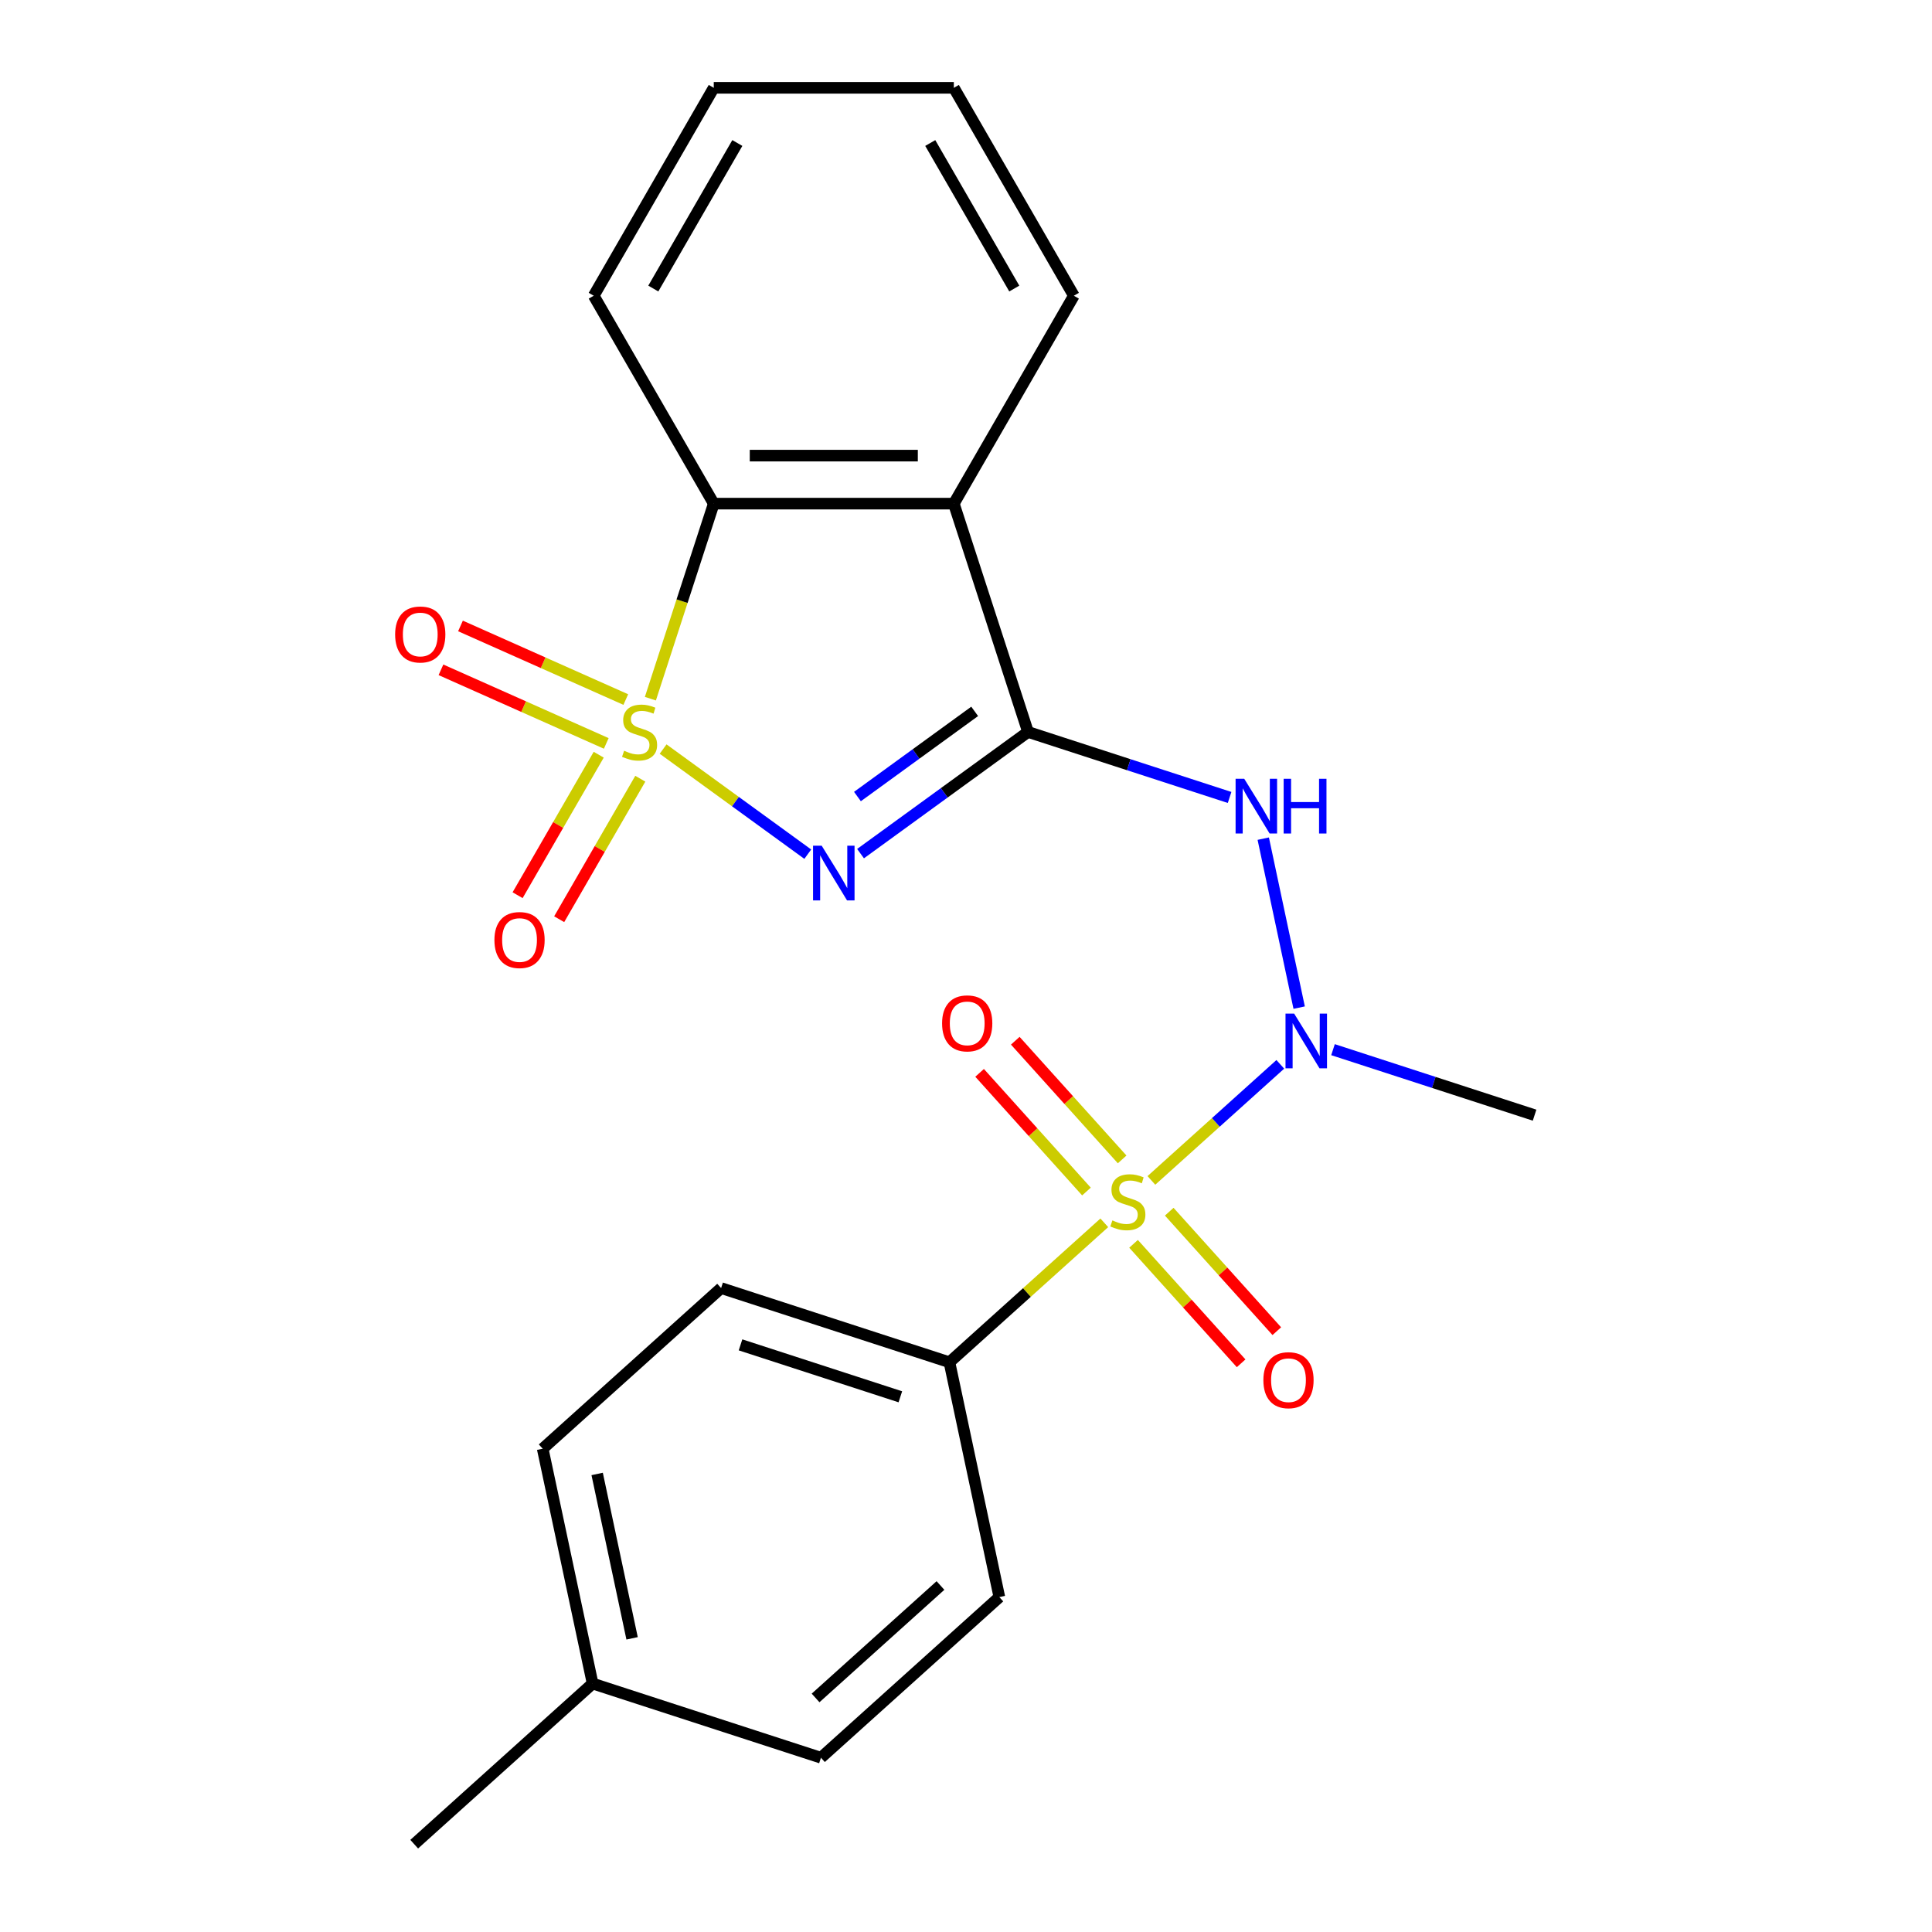 <?xml version='1.0' encoding='iso-8859-1'?>
<svg version='1.1' baseProfile='full'
              xmlns='http://www.w3.org/2000/svg'
                      xmlns:rdkit='http://www.rdkit.org/xml'
                      xmlns:xlink='http://www.w3.org/1999/xlink'
                  xml:space='preserve'
width='1000px' height='1000px' viewBox='0 0 1000 1000'>
<!-- END OF HEADER -->
<rect style='opacity:1.0;fill:#FFFFFF;stroke:none' width='1000' height='1000' x='0' y='0'> </rect>
<path class='bond-0' d='M 343.227,387.717 L 380.664,414.916' style='fill:none;fill-rule:evenodd;stroke:#CCCC00;stroke-width:6px;stroke-linecap:butt;stroke-linejoin:miter;stroke-opacity:1' />
<path class='bond-0' d='M 380.664,414.916 L 418.101,442.115' style='fill:none;fill-rule:evenodd;stroke:#0000FF;stroke-width:6px;stroke-linecap:butt;stroke-linejoin:miter;stroke-opacity:1' />
<path class='bond-6' d='M 336.638,361.636 L 353.039,311.159' style='fill:none;fill-rule:evenodd;stroke:#CCCC00;stroke-width:6px;stroke-linecap:butt;stroke-linejoin:miter;stroke-opacity:1' />
<path class='bond-6' d='M 353.039,311.159 L 369.44,260.683' style='fill:none;fill-rule:evenodd;stroke:#000000;stroke-width:6px;stroke-linecap:butt;stroke-linejoin:miter;stroke-opacity:1' />
<path class='bond-7' d='M 309.895,390.636 L 288.902,426.996' style='fill:none;fill-rule:evenodd;stroke:#CCCC00;stroke-width:6px;stroke-linecap:butt;stroke-linejoin:miter;stroke-opacity:1' />
<path class='bond-7' d='M 288.902,426.996 L 267.91,463.356' style='fill:none;fill-rule:evenodd;stroke:#FF0000;stroke-width:6px;stroke-linecap:butt;stroke-linejoin:miter;stroke-opacity:1' />
<path class='bond-7' d='M 331.418,403.062 L 310.425,439.422' style='fill:none;fill-rule:evenodd;stroke:#CCCC00;stroke-width:6px;stroke-linecap:butt;stroke-linejoin:miter;stroke-opacity:1' />
<path class='bond-7' d='M 310.425,439.422 L 289.433,475.782' style='fill:none;fill-rule:evenodd;stroke:#FF0000;stroke-width:6px;stroke-linecap:butt;stroke-linejoin:miter;stroke-opacity:1' />
<path class='bond-8' d='M 323.908,362.085 L 281.129,343.038' style='fill:none;fill-rule:evenodd;stroke:#CCCC00;stroke-width:6px;stroke-linecap:butt;stroke-linejoin:miter;stroke-opacity:1' />
<path class='bond-8' d='M 281.129,343.038 L 238.349,323.991' style='fill:none;fill-rule:evenodd;stroke:#FF0000;stroke-width:6px;stroke-linecap:butt;stroke-linejoin:miter;stroke-opacity:1' />
<path class='bond-8' d='M 313.8,384.789 L 271.02,365.742' style='fill:none;fill-rule:evenodd;stroke:#CCCC00;stroke-width:6px;stroke-linecap:butt;stroke-linejoin:miter;stroke-opacity:1' />
<path class='bond-8' d='M 271.02,365.742 L 228.241,346.695' style='fill:none;fill-rule:evenodd;stroke:#FF0000;stroke-width:6px;stroke-linecap:butt;stroke-linejoin:miter;stroke-opacity:1' />
<path class='bond-1' d='M 445.417,441.842 L 488.759,410.352' style='fill:none;fill-rule:evenodd;stroke:#0000FF;stroke-width:6px;stroke-linecap:butt;stroke-linejoin:miter;stroke-opacity:1' />
<path class='bond-1' d='M 488.759,410.352 L 532.101,378.863' style='fill:none;fill-rule:evenodd;stroke:#000000;stroke-width:6px;stroke-linecap:butt;stroke-linejoin:miter;stroke-opacity:1' />
<path class='bond-1' d='M 443.812,412.289 L 474.151,390.246' style='fill:none;fill-rule:evenodd;stroke:#0000FF;stroke-width:6px;stroke-linecap:butt;stroke-linejoin:miter;stroke-opacity:1' />
<path class='bond-1' d='M 474.151,390.246 L 504.49,368.204' style='fill:none;fill-rule:evenodd;stroke:#000000;stroke-width:6px;stroke-linecap:butt;stroke-linejoin:miter;stroke-opacity:1' />
<path class='bond-5' d='M 532.101,378.863 L 584.267,395.813' style='fill:none;fill-rule:evenodd;stroke:#000000;stroke-width:6px;stroke-linecap:butt;stroke-linejoin:miter;stroke-opacity:1' />
<path class='bond-5' d='M 584.267,395.813 L 636.434,412.763' style='fill:none;fill-rule:evenodd;stroke:#0000FF;stroke-width:6px;stroke-linecap:butt;stroke-linejoin:miter;stroke-opacity:1' />
<path class='bond-23' d='M 532.101,378.863 L 493.702,260.683' style='fill:none;fill-rule:evenodd;stroke:#000000;stroke-width:6px;stroke-linecap:butt;stroke-linejoin:miter;stroke-opacity:1' />
<path class='bond-2' d='M 595.958,610.983 L 629.319,580.945' style='fill:none;fill-rule:evenodd;stroke:#CCCC00;stroke-width:6px;stroke-linecap:butt;stroke-linejoin:miter;stroke-opacity:1' />
<path class='bond-2' d='M 629.319,580.945 L 662.68,550.907' style='fill:none;fill-rule:evenodd;stroke:#0000FF;stroke-width:6px;stroke-linecap:butt;stroke-linejoin:miter;stroke-opacity:1' />
<path class='bond-9' d='M 571.585,632.928 L 531.506,669.016' style='fill:none;fill-rule:evenodd;stroke:#CCCC00;stroke-width:6px;stroke-linecap:butt;stroke-linejoin:miter;stroke-opacity:1' />
<path class='bond-9' d='M 531.506,669.016 L 491.427,705.103' style='fill:none;fill-rule:evenodd;stroke:#000000;stroke-width:6px;stroke-linecap:butt;stroke-linejoin:miter;stroke-opacity:1' />
<path class='bond-10' d='M 580.82,600.106 L 553.165,569.393' style='fill:none;fill-rule:evenodd;stroke:#CCCC00;stroke-width:6px;stroke-linecap:butt;stroke-linejoin:miter;stroke-opacity:1' />
<path class='bond-10' d='M 553.165,569.393 L 525.51,538.679' style='fill:none;fill-rule:evenodd;stroke:#FF0000;stroke-width:6px;stroke-linecap:butt;stroke-linejoin:miter;stroke-opacity:1' />
<path class='bond-10' d='M 562.351,616.736 L 534.696,586.022' style='fill:none;fill-rule:evenodd;stroke:#CCCC00;stroke-width:6px;stroke-linecap:butt;stroke-linejoin:miter;stroke-opacity:1' />
<path class='bond-10' d='M 534.696,586.022 L 507.041,555.308' style='fill:none;fill-rule:evenodd;stroke:#FF0000;stroke-width:6px;stroke-linecap:butt;stroke-linejoin:miter;stroke-opacity:1' />
<path class='bond-11' d='M 586.724,643.805 L 614.564,674.724' style='fill:none;fill-rule:evenodd;stroke:#CCCC00;stroke-width:6px;stroke-linecap:butt;stroke-linejoin:miter;stroke-opacity:1' />
<path class='bond-11' d='M 614.564,674.724 L 642.404,705.644' style='fill:none;fill-rule:evenodd;stroke:#FF0000;stroke-width:6px;stroke-linecap:butt;stroke-linejoin:miter;stroke-opacity:1' />
<path class='bond-11' d='M 605.193,627.175 L 633.033,658.095' style='fill:none;fill-rule:evenodd;stroke:#CCCC00;stroke-width:6px;stroke-linecap:butt;stroke-linejoin:miter;stroke-opacity:1' />
<path class='bond-11' d='M 633.033,658.095 L 660.873,689.014' style='fill:none;fill-rule:evenodd;stroke:#FF0000;stroke-width:6px;stroke-linecap:butt;stroke-linejoin:miter;stroke-opacity:1' />
<path class='bond-3' d='M 493.702,260.683 L 369.44,260.683' style='fill:none;fill-rule:evenodd;stroke:#000000;stroke-width:6px;stroke-linecap:butt;stroke-linejoin:miter;stroke-opacity:1' />
<path class='bond-3' d='M 475.062,235.83 L 388.079,235.83' style='fill:none;fill-rule:evenodd;stroke:#000000;stroke-width:6px;stroke-linecap:butt;stroke-linejoin:miter;stroke-opacity:1' />
<path class='bond-14' d='M 493.702,260.683 L 555.833,153.069' style='fill:none;fill-rule:evenodd;stroke:#000000;stroke-width:6px;stroke-linecap:butt;stroke-linejoin:miter;stroke-opacity:1' />
<path class='bond-4' d='M 672.446,521.542 L 653.857,434.087' style='fill:none;fill-rule:evenodd;stroke:#0000FF;stroke-width:6px;stroke-linecap:butt;stroke-linejoin:miter;stroke-opacity:1' />
<path class='bond-15' d='M 689.963,543.307 L 742.13,560.257' style='fill:none;fill-rule:evenodd;stroke:#0000FF;stroke-width:6px;stroke-linecap:butt;stroke-linejoin:miter;stroke-opacity:1' />
<path class='bond-15' d='M 742.13,560.257 L 794.296,577.207' style='fill:none;fill-rule:evenodd;stroke:#000000;stroke-width:6px;stroke-linecap:butt;stroke-linejoin:miter;stroke-opacity:1' />
<path class='bond-19' d='M 369.44,260.683 L 307.309,153.069' style='fill:none;fill-rule:evenodd;stroke:#000000;stroke-width:6px;stroke-linecap:butt;stroke-linejoin:miter;stroke-opacity:1' />
<path class='bond-12' d='M 491.427,705.103 L 373.247,666.704' style='fill:none;fill-rule:evenodd;stroke:#000000;stroke-width:6px;stroke-linecap:butt;stroke-linejoin:miter;stroke-opacity:1' />
<path class='bond-12' d='M 466.02,722.979 L 383.294,696.1' style='fill:none;fill-rule:evenodd;stroke:#000000;stroke-width:6px;stroke-linecap:butt;stroke-linejoin:miter;stroke-opacity:1' />
<path class='bond-13' d='M 491.427,705.103 L 517.263,826.65' style='fill:none;fill-rule:evenodd;stroke:#000000;stroke-width:6px;stroke-linecap:butt;stroke-linejoin:miter;stroke-opacity:1' />
<path class='bond-17' d='M 373.247,666.704 L 280.902,749.851' style='fill:none;fill-rule:evenodd;stroke:#000000;stroke-width:6px;stroke-linecap:butt;stroke-linejoin:miter;stroke-opacity:1' />
<path class='bond-16' d='M 517.263,826.65 L 424.918,909.797' style='fill:none;fill-rule:evenodd;stroke:#000000;stroke-width:6px;stroke-linecap:butt;stroke-linejoin:miter;stroke-opacity:1' />
<path class='bond-16' d='M 486.781,820.653 L 422.14,878.856' style='fill:none;fill-rule:evenodd;stroke:#000000;stroke-width:6px;stroke-linecap:butt;stroke-linejoin:miter;stroke-opacity:1' />
<path class='bond-24' d='M 555.833,153.069 L 493.702,45.455' style='fill:none;fill-rule:evenodd;stroke:#000000;stroke-width:6px;stroke-linecap:butt;stroke-linejoin:miter;stroke-opacity:1' />
<path class='bond-24' d='M 524.99,149.353 L 481.498,74.023' style='fill:none;fill-rule:evenodd;stroke:#000000;stroke-width:6px;stroke-linecap:butt;stroke-linejoin:miter;stroke-opacity:1' />
<path class='bond-18' d='M 424.918,909.797 L 306.738,871.398' style='fill:none;fill-rule:evenodd;stroke:#000000;stroke-width:6px;stroke-linecap:butt;stroke-linejoin:miter;stroke-opacity:1' />
<path class='bond-25' d='M 280.902,749.851 L 306.738,871.398' style='fill:none;fill-rule:evenodd;stroke:#000000;stroke-width:6px;stroke-linecap:butt;stroke-linejoin:miter;stroke-opacity:1' />
<path class='bond-25' d='M 309.087,762.916 L 327.172,847.999' style='fill:none;fill-rule:evenodd;stroke:#000000;stroke-width:6px;stroke-linecap:butt;stroke-linejoin:miter;stroke-opacity:1' />
<path class='bond-20' d='M 306.738,871.398 L 214.393,954.545' style='fill:none;fill-rule:evenodd;stroke:#000000;stroke-width:6px;stroke-linecap:butt;stroke-linejoin:miter;stroke-opacity:1' />
<path class='bond-22' d='M 307.309,153.069 L 369.44,45.455' style='fill:none;fill-rule:evenodd;stroke:#000000;stroke-width:6px;stroke-linecap:butt;stroke-linejoin:miter;stroke-opacity:1' />
<path class='bond-22' d='M 338.151,149.353 L 381.643,74.023' style='fill:none;fill-rule:evenodd;stroke:#000000;stroke-width:6px;stroke-linecap:butt;stroke-linejoin:miter;stroke-opacity:1' />
<path class='bond-21' d='M 493.702,45.455 L 369.44,45.455' style='fill:none;fill-rule:evenodd;stroke:#000000;stroke-width:6px;stroke-linecap:butt;stroke-linejoin:miter;stroke-opacity:1' />
<path  class='atom-0' d='M 323.041 388.583
Q 323.361 388.703, 324.681 389.263
Q 326.001 389.823, 327.441 390.183
Q 328.921 390.503, 330.361 390.503
Q 333.041 390.503, 334.601 389.223
Q 336.161 387.903, 336.161 385.623
Q 336.161 384.063, 335.361 383.103
Q 334.601 382.143, 333.401 381.623
Q 332.201 381.103, 330.201 380.503
Q 327.681 379.743, 326.161 379.023
Q 324.681 378.303, 323.601 376.783
Q 322.561 375.263, 322.561 372.703
Q 322.561 369.143, 324.961 366.943
Q 327.401 364.743, 332.201 364.743
Q 335.481 364.743, 339.201 366.303
L 338.281 369.383
Q 334.881 367.983, 332.321 367.983
Q 329.561 367.983, 328.041 369.143
Q 326.521 370.263, 326.561 372.223
Q 326.561 373.743, 327.321 374.663
Q 328.121 375.583, 329.241 376.103
Q 330.401 376.623, 332.321 377.223
Q 334.881 378.023, 336.401 378.823
Q 337.921 379.623, 339.001 381.263
Q 340.121 382.863, 340.121 385.623
Q 340.121 389.543, 337.481 391.663
Q 334.881 393.743, 330.521 393.743
Q 328.001 393.743, 326.081 393.183
Q 324.201 392.663, 321.961 391.743
L 323.041 388.583
' fill='#CCCC00'/>
<path  class='atom-1' d='M 425.311 437.742
L 434.591 452.742
Q 435.511 454.222, 436.991 456.902
Q 438.471 459.582, 438.551 459.742
L 438.551 437.742
L 442.311 437.742
L 442.311 466.062
L 438.431 466.062
L 428.471 449.662
Q 427.311 447.742, 426.071 445.542
Q 424.871 443.342, 424.511 442.662
L 424.511 466.062
L 420.831 466.062
L 420.831 437.742
L 425.311 437.742
' fill='#0000FF'/>
<path  class='atom-3' d='M 575.772 631.676
Q 576.092 631.796, 577.412 632.356
Q 578.732 632.916, 580.172 633.276
Q 581.652 633.596, 583.092 633.596
Q 585.772 633.596, 587.332 632.316
Q 588.892 630.996, 588.892 628.716
Q 588.892 627.156, 588.092 626.196
Q 587.332 625.236, 586.132 624.716
Q 584.932 624.196, 582.932 623.596
Q 580.412 622.836, 578.892 622.116
Q 577.412 621.396, 576.332 619.876
Q 575.292 618.356, 575.292 615.796
Q 575.292 612.236, 577.692 610.036
Q 580.132 607.836, 584.932 607.836
Q 588.212 607.836, 591.932 609.396
L 591.012 612.476
Q 587.612 611.076, 585.052 611.076
Q 582.292 611.076, 580.772 612.236
Q 579.252 613.356, 579.292 615.316
Q 579.292 616.836, 580.052 617.756
Q 580.852 618.676, 581.972 619.196
Q 583.132 619.716, 585.052 620.316
Q 587.612 621.116, 589.132 621.916
Q 590.652 622.716, 591.732 624.356
Q 592.852 625.956, 592.852 628.716
Q 592.852 632.636, 590.212 634.756
Q 587.612 636.836, 583.252 636.836
Q 580.732 636.836, 578.812 636.276
Q 576.932 635.756, 574.692 634.836
L 575.772 631.676
' fill='#CCCC00'/>
<path  class='atom-5' d='M 669.856 524.648
L 679.136 539.648
Q 680.056 541.128, 681.536 543.808
Q 683.016 546.488, 683.096 546.648
L 683.096 524.648
L 686.856 524.648
L 686.856 552.968
L 682.976 552.968
L 673.016 536.568
Q 671.856 534.648, 670.616 532.448
Q 669.416 530.248, 669.056 529.568
L 669.056 552.968
L 665.376 552.968
L 665.376 524.648
L 669.856 524.648
' fill='#0000FF'/>
<path  class='atom-6' d='M 644.021 403.102
L 653.301 418.102
Q 654.221 419.582, 655.701 422.262
Q 657.181 424.942, 657.261 425.102
L 657.261 403.102
L 661.021 403.102
L 661.021 431.422
L 657.141 431.422
L 647.181 415.022
Q 646.021 413.102, 644.781 410.902
Q 643.581 408.702, 643.221 408.022
L 643.221 431.422
L 639.541 431.422
L 639.541 403.102
L 644.021 403.102
' fill='#0000FF'/>
<path  class='atom-6' d='M 664.421 403.102
L 668.261 403.102
L 668.261 415.142
L 682.741 415.142
L 682.741 403.102
L 686.581 403.102
L 686.581 431.422
L 682.741 431.422
L 682.741 418.342
L 668.261 418.342
L 668.261 431.422
L 664.421 431.422
L 664.421 403.102
' fill='#0000FF'/>
<path  class='atom-8' d='M 255.91 486.557
Q 255.91 479.757, 259.27 475.957
Q 262.63 472.157, 268.91 472.157
Q 275.19 472.157, 278.55 475.957
Q 281.91 479.757, 281.91 486.557
Q 281.91 493.437, 278.51 497.357
Q 275.11 501.237, 268.91 501.237
Q 262.67 501.237, 259.27 497.357
Q 255.91 493.477, 255.91 486.557
M 268.91 498.037
Q 273.23 498.037, 275.55 495.157
Q 277.91 492.237, 277.91 486.557
Q 277.91 480.997, 275.55 478.197
Q 273.23 475.357, 268.91 475.357
Q 264.59 475.357, 262.23 478.157
Q 259.91 480.957, 259.91 486.557
Q 259.91 492.277, 262.23 495.157
Q 264.59 498.037, 268.91 498.037
' fill='#FF0000'/>
<path  class='atom-9' d='M 204.522 328.401
Q 204.522 321.601, 207.882 317.801
Q 211.242 314.001, 217.522 314.001
Q 223.802 314.001, 227.162 317.801
Q 230.522 321.601, 230.522 328.401
Q 230.522 335.281, 227.122 339.201
Q 223.722 343.081, 217.522 343.081
Q 211.282 343.081, 207.882 339.201
Q 204.522 335.321, 204.522 328.401
M 217.522 339.881
Q 221.842 339.881, 224.162 337.001
Q 226.522 334.081, 226.522 328.401
Q 226.522 322.841, 224.162 320.041
Q 221.842 317.201, 217.522 317.201
Q 213.202 317.201, 210.842 320.001
Q 208.522 322.801, 208.522 328.401
Q 208.522 334.121, 210.842 337.001
Q 213.202 339.881, 217.522 339.881
' fill='#FF0000'/>
<path  class='atom-11' d='M 487.624 529.691
Q 487.624 522.891, 490.984 519.091
Q 494.344 515.291, 500.624 515.291
Q 506.904 515.291, 510.264 519.091
Q 513.624 522.891, 513.624 529.691
Q 513.624 536.571, 510.224 540.491
Q 506.824 544.371, 500.624 544.371
Q 494.384 544.371, 490.984 540.491
Q 487.624 536.611, 487.624 529.691
M 500.624 541.171
Q 504.944 541.171, 507.264 538.291
Q 509.624 535.371, 509.624 529.691
Q 509.624 524.131, 507.264 521.331
Q 504.944 518.491, 500.624 518.491
Q 496.304 518.491, 493.944 521.291
Q 491.624 524.091, 491.624 529.691
Q 491.624 535.411, 493.944 538.291
Q 496.304 541.171, 500.624 541.171
' fill='#FF0000'/>
<path  class='atom-12' d='M 653.919 714.38
Q 653.919 707.58, 657.279 703.78
Q 660.639 699.98, 666.919 699.98
Q 673.199 699.98, 676.559 703.78
Q 679.919 707.58, 679.919 714.38
Q 679.919 721.26, 676.519 725.18
Q 673.119 729.06, 666.919 729.06
Q 660.679 729.06, 657.279 725.18
Q 653.919 721.3, 653.919 714.38
M 666.919 725.86
Q 671.239 725.86, 673.559 722.98
Q 675.919 720.06, 675.919 714.38
Q 675.919 708.82, 673.559 706.02
Q 671.239 703.18, 666.919 703.18
Q 662.599 703.18, 660.239 705.98
Q 657.919 708.78, 657.919 714.38
Q 657.919 720.1, 660.239 722.98
Q 662.599 725.86, 666.919 725.86
' fill='#FF0000'/>
</svg>
